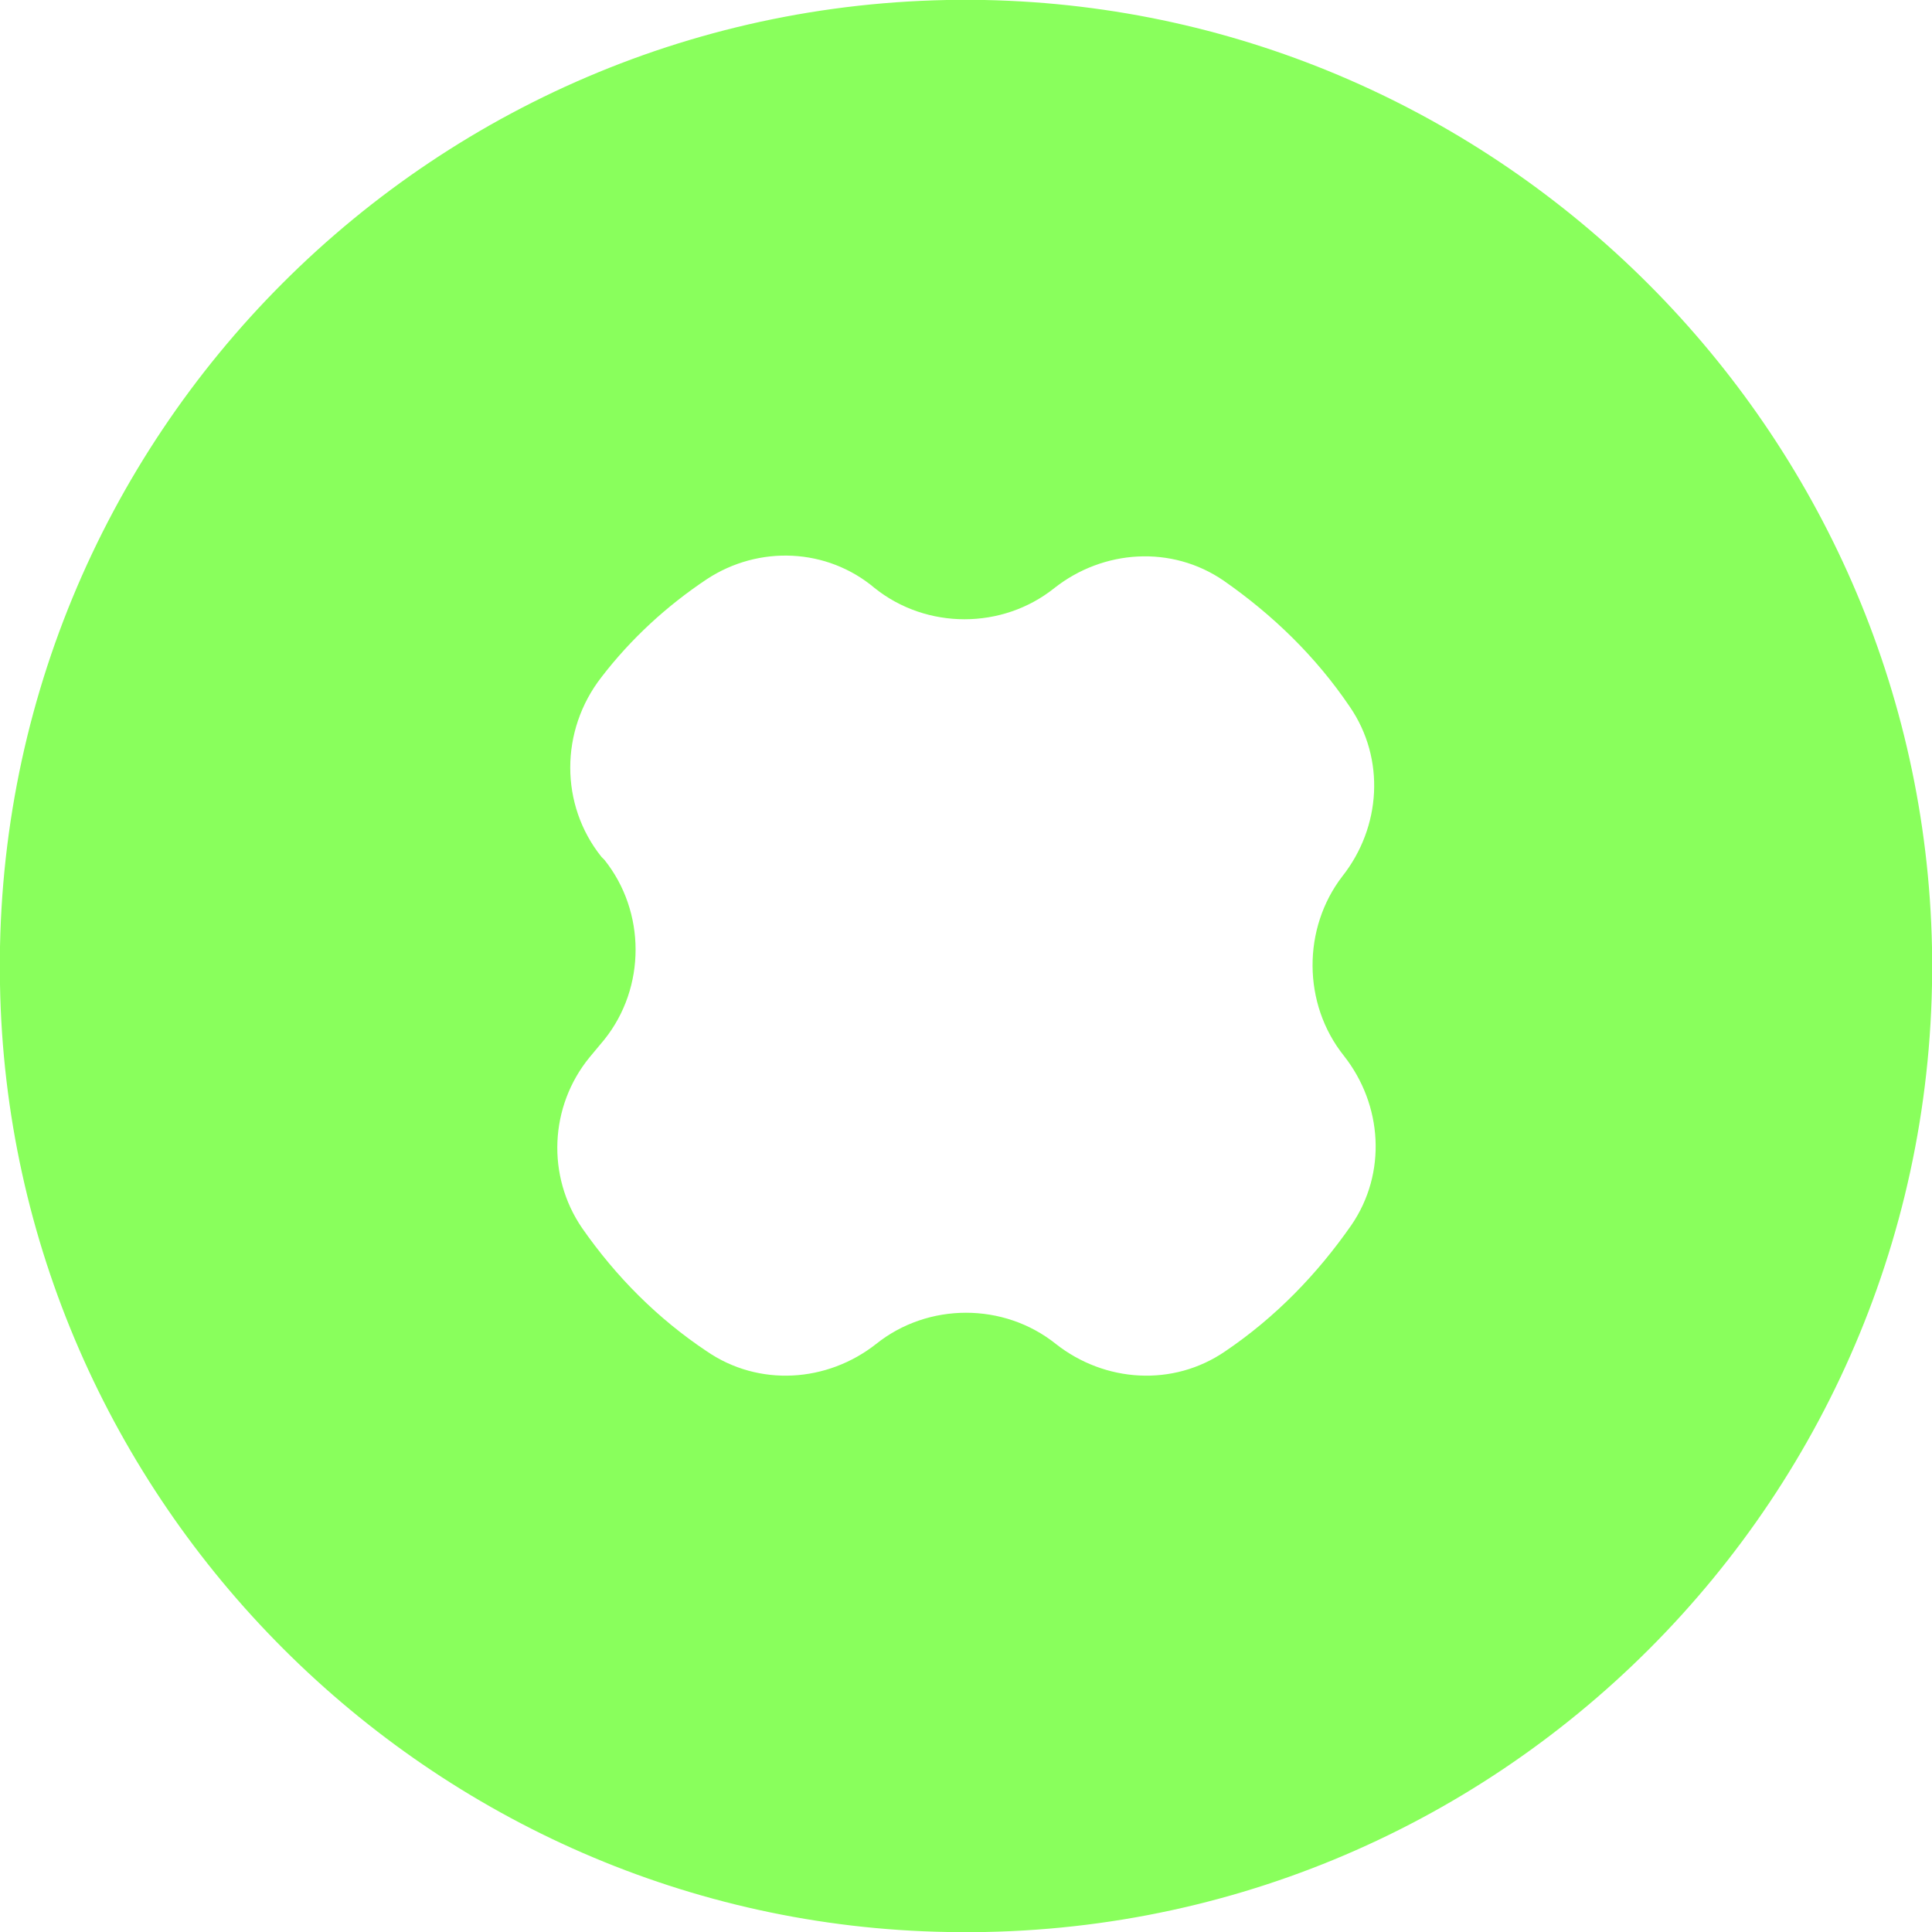 <?xml version="1.0" encoding="UTF-8"?> <svg xmlns="http://www.w3.org/2000/svg" xmlns:xlink="http://www.w3.org/1999/xlink" version="1.1" id="Слой_1" x="0px" y="0px" viewBox="0 0 130.1 130.1" style="enable-background:new 0 0 130.1 130.1;" xml:space="preserve"> <style type="text/css"> .st0{fill:#89FF5C;} </style> <path class="st0" d="M130.1,63.8C129.4,29,101.1,0.7,66.3,0C29.4-0.7-0.7,29.4,0,66.3c0.6,34.8,29,63.2,63.8,63.8 C100.7,130.8,130.8,100.7,130.1,63.8z M90.5,71.1L90.5,71.1c2.6,3.3,2.9,7.9,0.5,11.4c-2.3,3.3-5.1,6.2-8.5,8.5 c-3.5,2.4-8.1,2.1-11.4-0.5l0,0c-3.5-2.8-8.6-2.8-12.1,0c-3.3,2.6-7.9,2.9-11.4,0.5c-3.3-2.2-6.1-5-8.4-8.3 c-2.4-3.5-2.2-8.2,0.5-11.5l1-1.2c2.8-3.5,2.8-8.6,0-12.1l-0.2-0.2c-2.8-3.5-2.8-8.5,0-12.1c2-2.6,4.4-4.8,7.1-6.6 c3.5-2.3,8.1-2.1,11.3,0.6l0,0c3.5,2.8,8.6,2.8,12.1,0l0,0c3.3-2.6,7.9-2.9,11.4-0.5c3.3,2.3,6.2,5.1,8.5,8.5 c2.4,3.5,2.1,8.1-0.5,11.4l0,0C87.7,62.5,87.7,67.6,90.5,71.1z"></path> </svg> 
